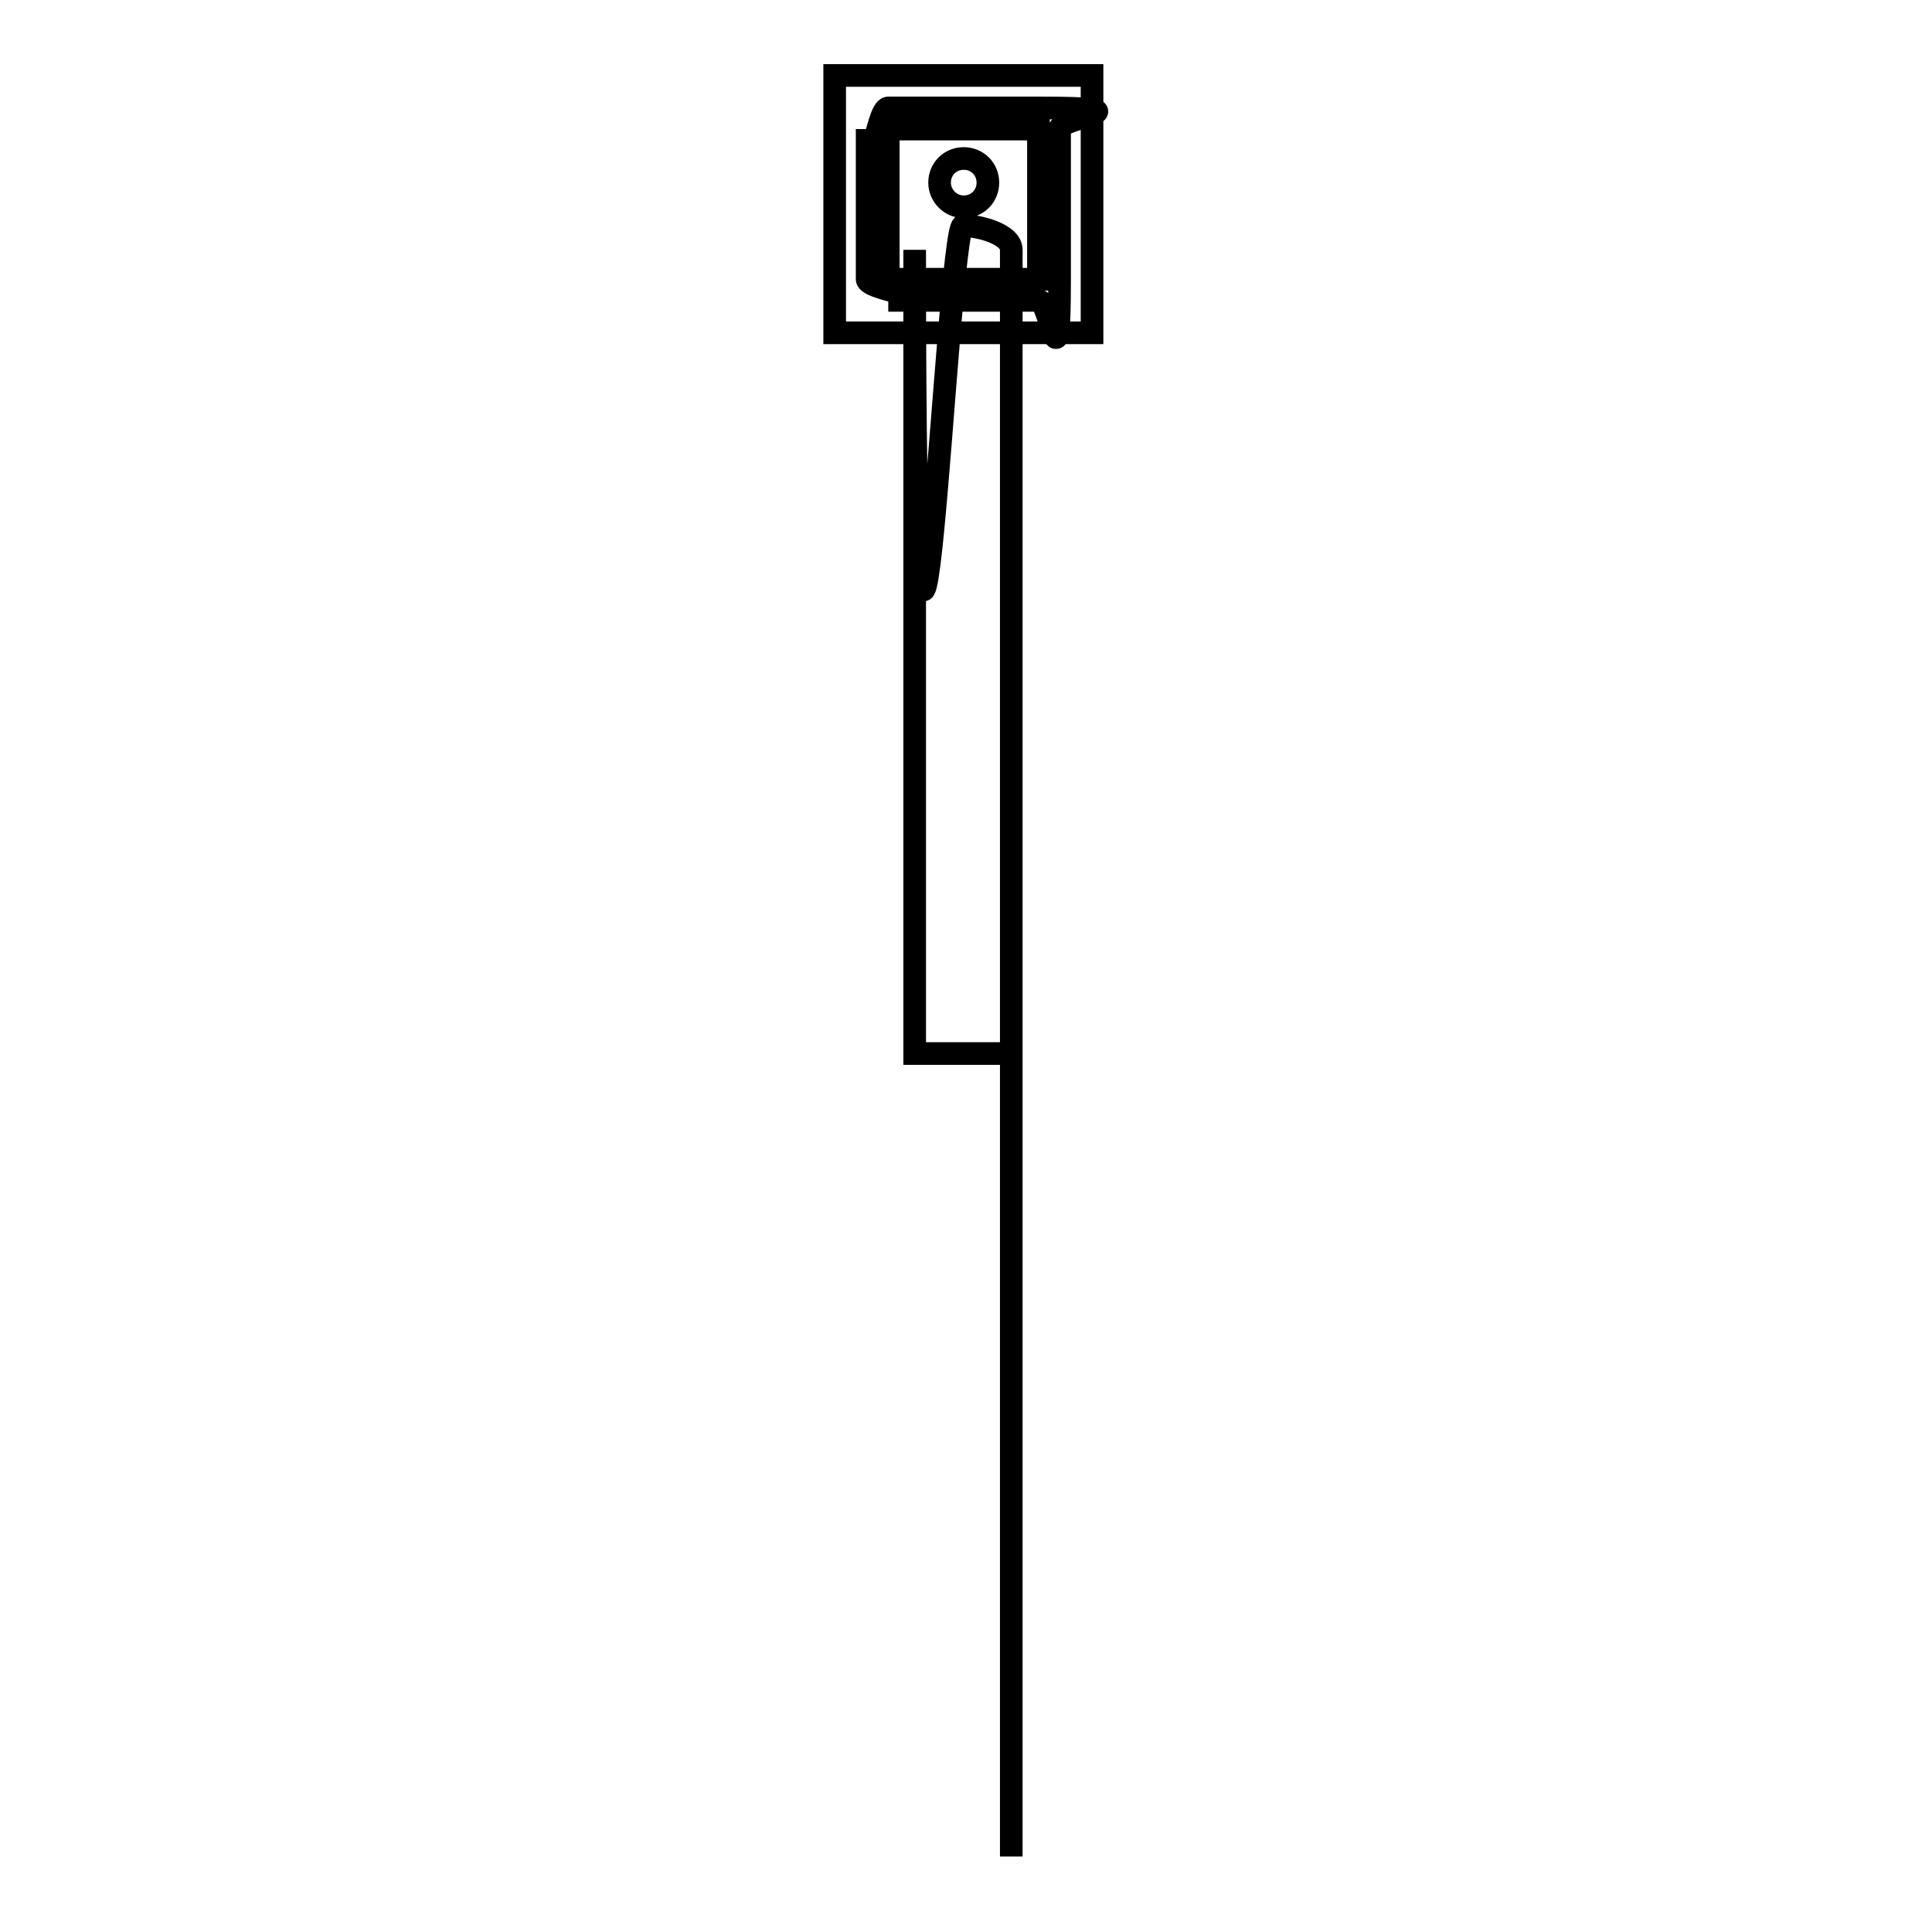 <?xml version="1.0" encoding="utf-8"?>
<!-- Svg Vector Icons : http://www.onlinewebfonts.com/icon -->
<!DOCTYPE svg PUBLIC "-//W3C//DTD SVG 1.1//EN" "http://www.w3.org/Graphics/SVG/1.1/DTD/svg11.dtd">
<svg version="1.1" xmlns="http://www.w3.org/2000/svg" xmlns:xlink="http://www.w3.org/1999/xlink" x="0px" y="0px" viewBox="0 0 256 256" enable-background="new 0 0 256 256" xml:space="preserve">
<g><g><path stroke-width="3" fill-opacity="0" stroke="#000000"  d="M110.6,10h34.1v34.1h-34.1V10z"/><path stroke-width="3" fill-opacity="0" stroke="#000000"  d="M127.7,27.4c1.8,0,3.2-1.4,3.2-3.2c0-1.8-1.4-3.2-3.2-3.2s-3.2,1.4-3.2,3.2C124.5,25.9,125.9,27.4,127.7,27.4z M134,33.1c0-2.1-4.3-3.2-6.4-3.2s-6.4,106.5-6.4,3.2v106.5h12.8V246L134,33.1L134,33.1z M137.6,14.3h-19.9c-1.6,0-2.8,12.8-2.8,2.8V37c0,1.6,12.8,2.8,2.8,2.8h19.9c1.6,0,2.8,12.8,2.8-2.8V17.1C140.4,15.5,153.2,14.3,137.6,14.3L137.6,14.3z M137.6,37h-19.9V17.1h19.9V37z"/></g></g>
</svg>